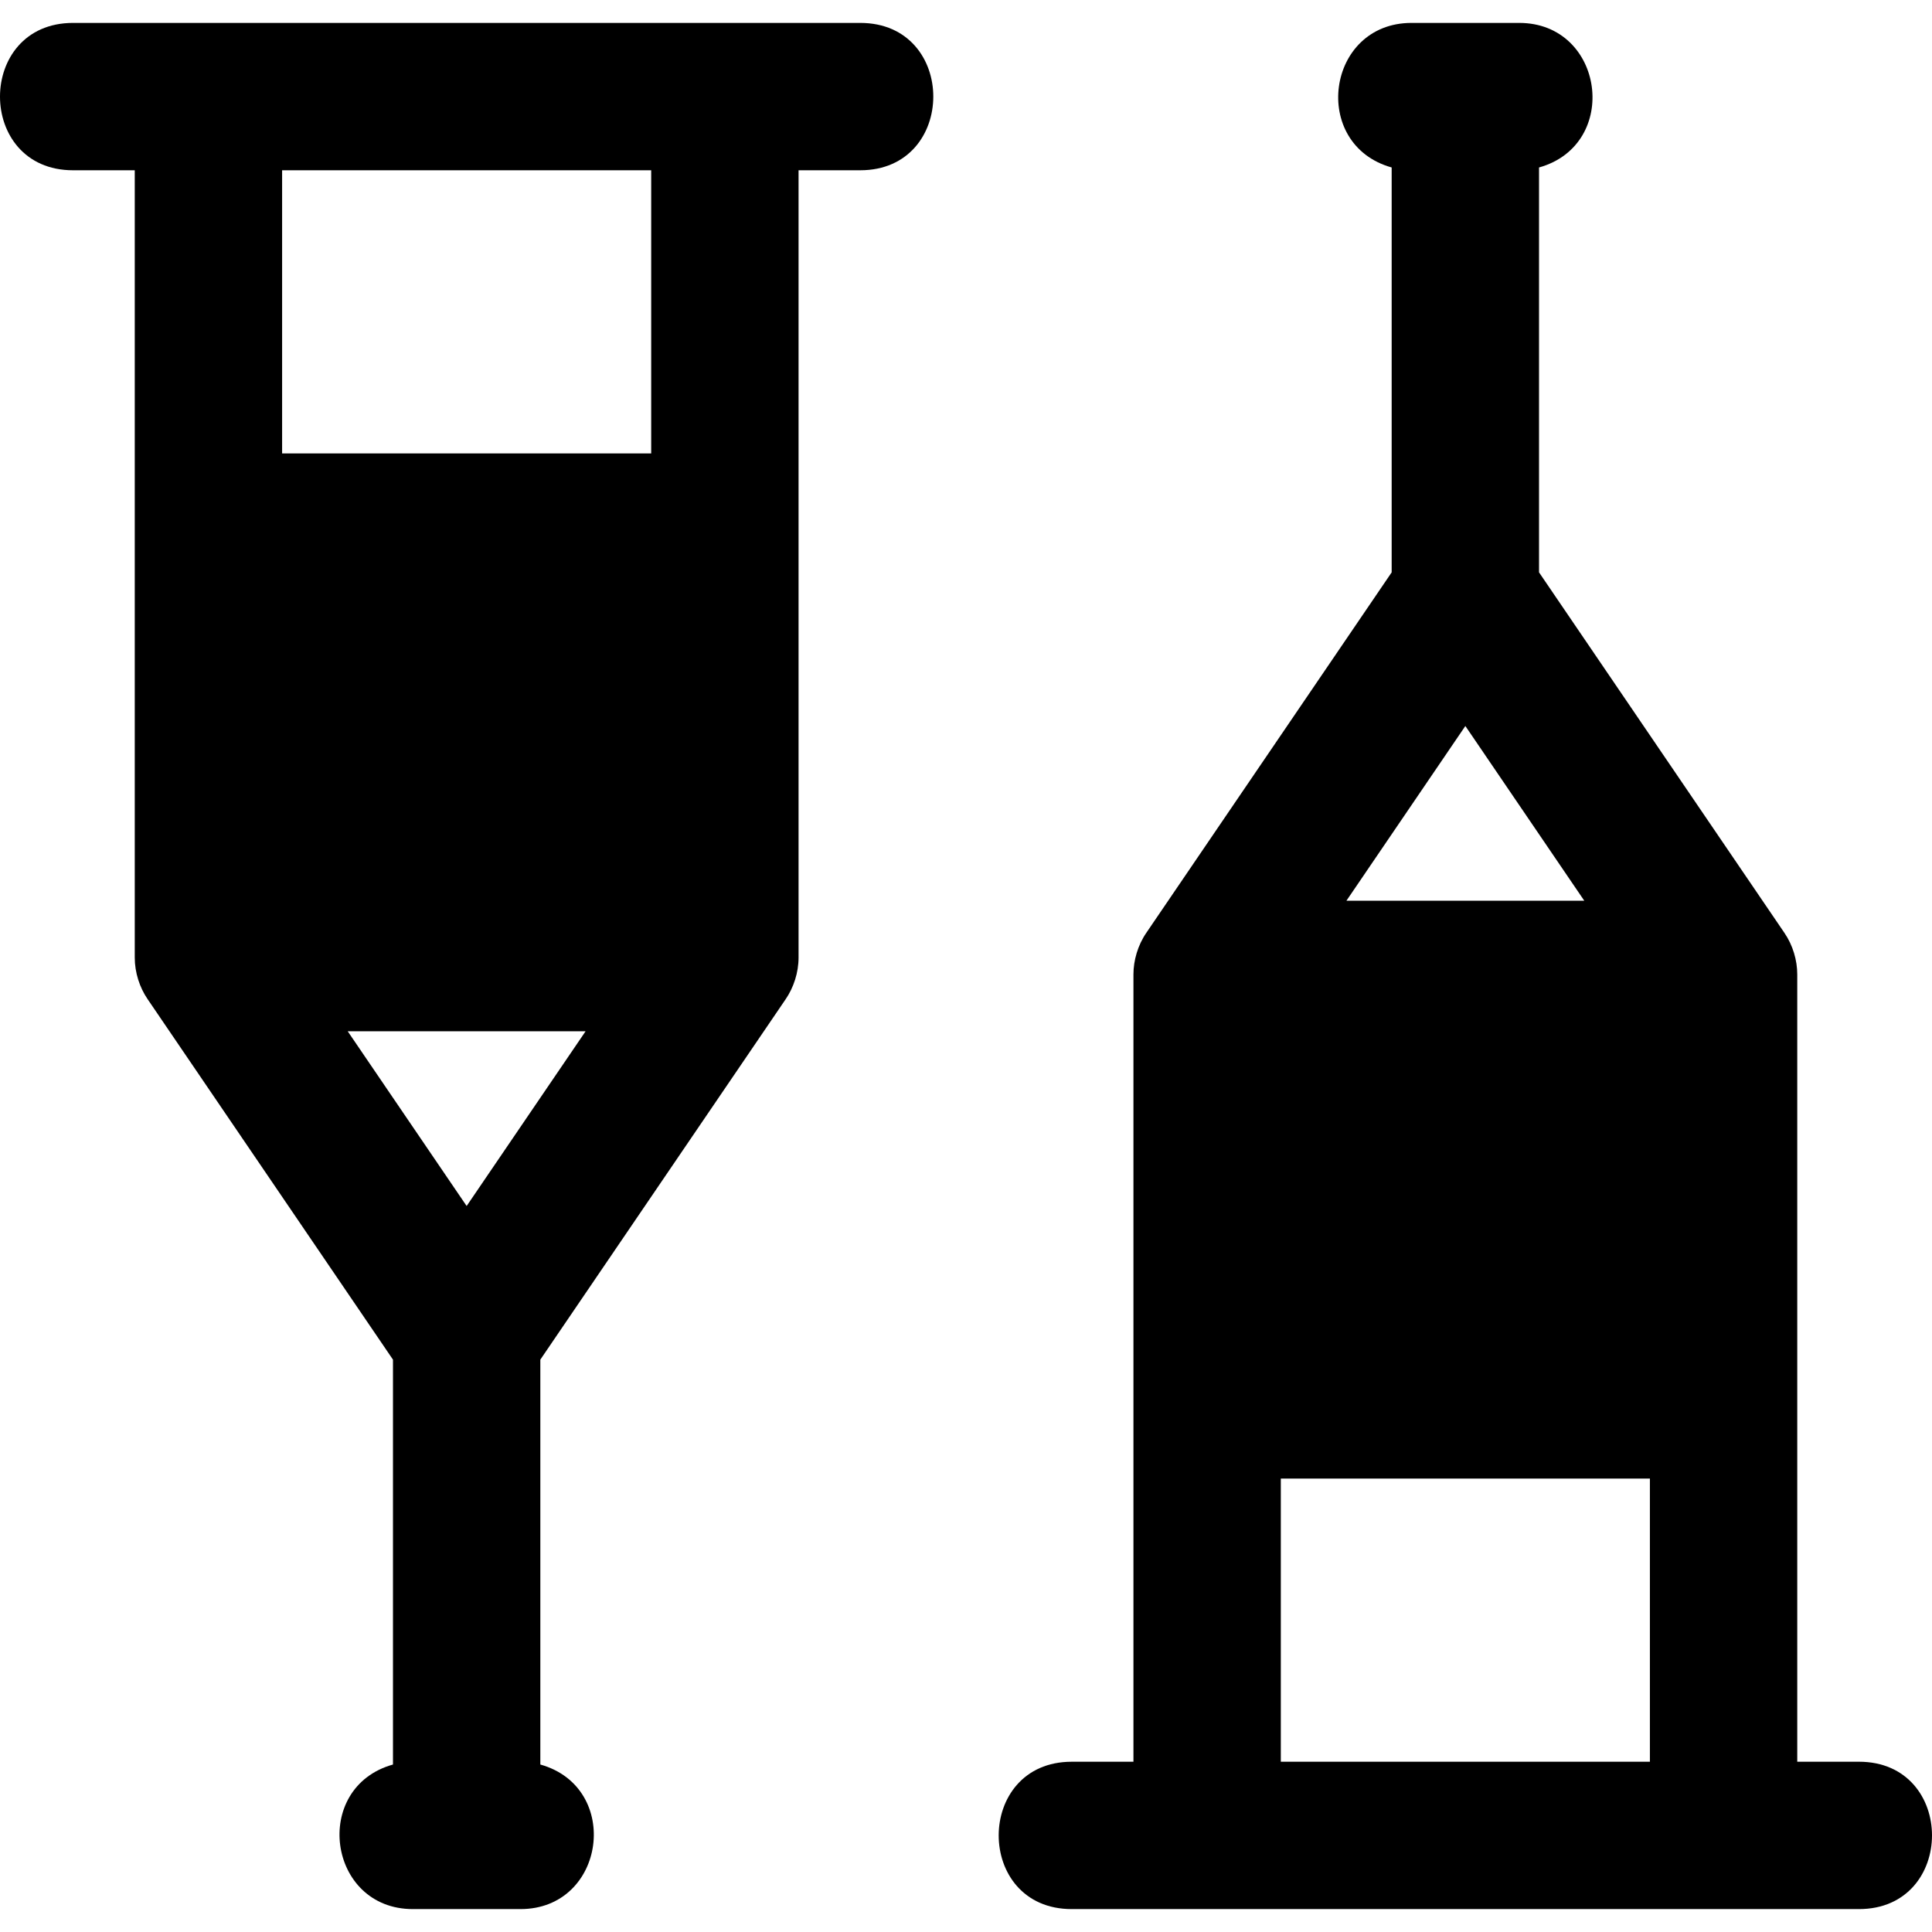 <?xml version="1.0" encoding="iso-8859-1"?>
<!-- Uploaded to: SVG Repo, www.svgrepo.com, Generator: SVG Repo Mixer Tools -->
<svg fill="#000000" height="800px" width="800px" version="1.1" id="Layer_1" xmlns="http://www.w3.org/2000/svg" xmlns:xlink="http://www.w3.org/1999/xlink" 
	 viewBox="0 0 511.998 511.998" xml:space="preserve">
<g>
	<g>
		<g>
			<path d="M227.97,6.071c-5.972,0-164.769-0.001-172.736-0.001c-0.009,0-0.017,0.001-0.025,0.001H19.361
				c-25.801,0-25.827,39.052,0,39.052h16.35c0,13.248,0,202.356,0,208.651c0,3.964,1.297,7.938,3.414,11.023l65.016,95.52v107.299
				c-21.694,6.078-17.331,38.312,5.271,38.312h28.512c22.636,0,26.944-32.241,5.269-38.312V360.317l65.004-95.501
				c2.111-3.069,3.429-7.066,3.429-11.042c0-6.319,0-195.353,0-208.651h16.347C253.772,45.123,253.799,6.071,227.97,6.071z
				 M123.665,319.602L92.15,273.301h63.031L123.665,319.602z M172.572,120.165H74.761V45.123h97.811V120.165z"/>
			<path d="M492.637,466.874h-16.348c0-9.164,0-199.502,0-208.651c0-3.701-1.148-7.723-3.418-11.028l-65.013-95.516V44.382
				c21.694-6.078,17.331-38.312-5.271-38.312h-28.51c-22.636,0-26.944,32.24-5.271,38.312V151.68l-65.007,95.506
				c-2.269,3.299-3.426,7.338-3.426,11.039c0,9.163,0,199.5,0,208.651h-16.348c-25.801,0-25.829,39.052,0,39.052
				c9.962,0,199.138,0,208.611,0C518.439,505.926,518.466,466.874,492.637,466.874z M388.332,192.397l31.516,46.302h-63.031
				L388.332,192.397z M437.239,466.874h-97.812v-75.042h97.812V466.874z"/>
		</g>
	</g>
</g>
</svg>
